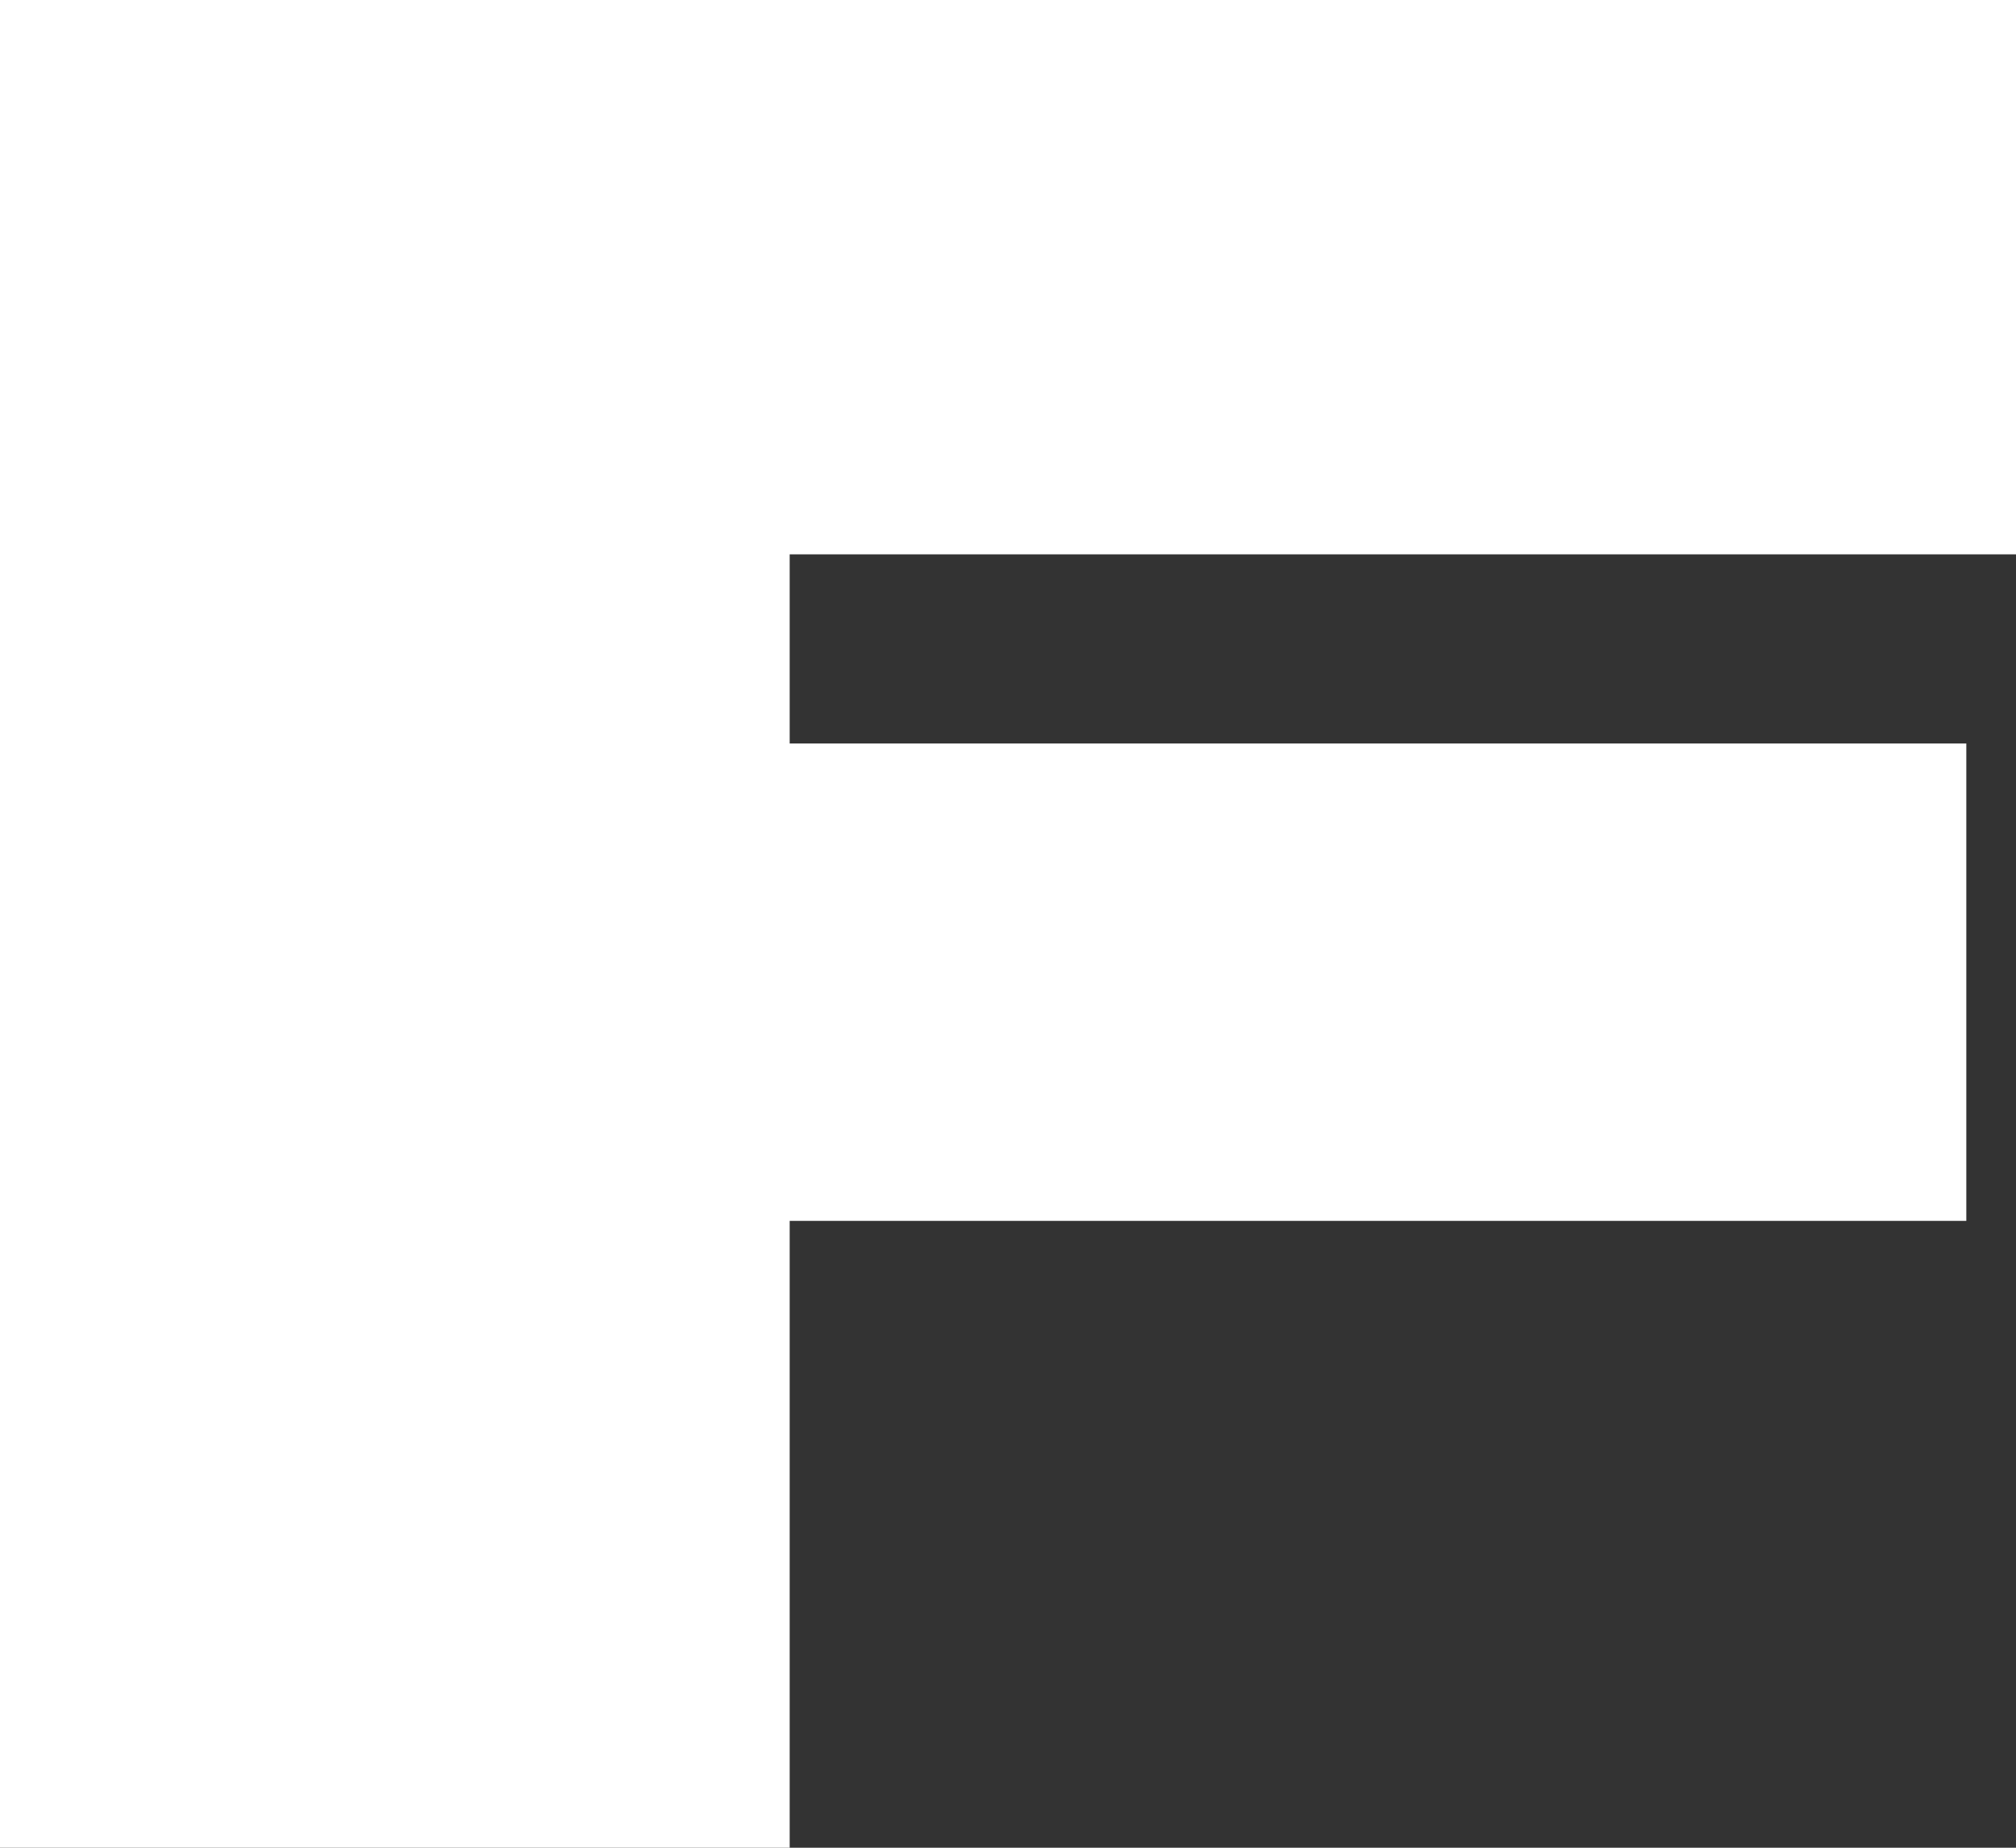 <?xml version="1.0" encoding="UTF-8"?> <svg xmlns="http://www.w3.org/2000/svg" width="48" height="44" viewBox="0 0 48 44" fill="none"><rect x="0" y="0" width="48" height="44" fill="#333333" stroke="none"/> <path d="M0 -3.43323e-05H48V13.2H18.802V17.705H46.817V29.072H18.802V44H0V-3.43323e-05Z" fill="white"></path> </svg> 